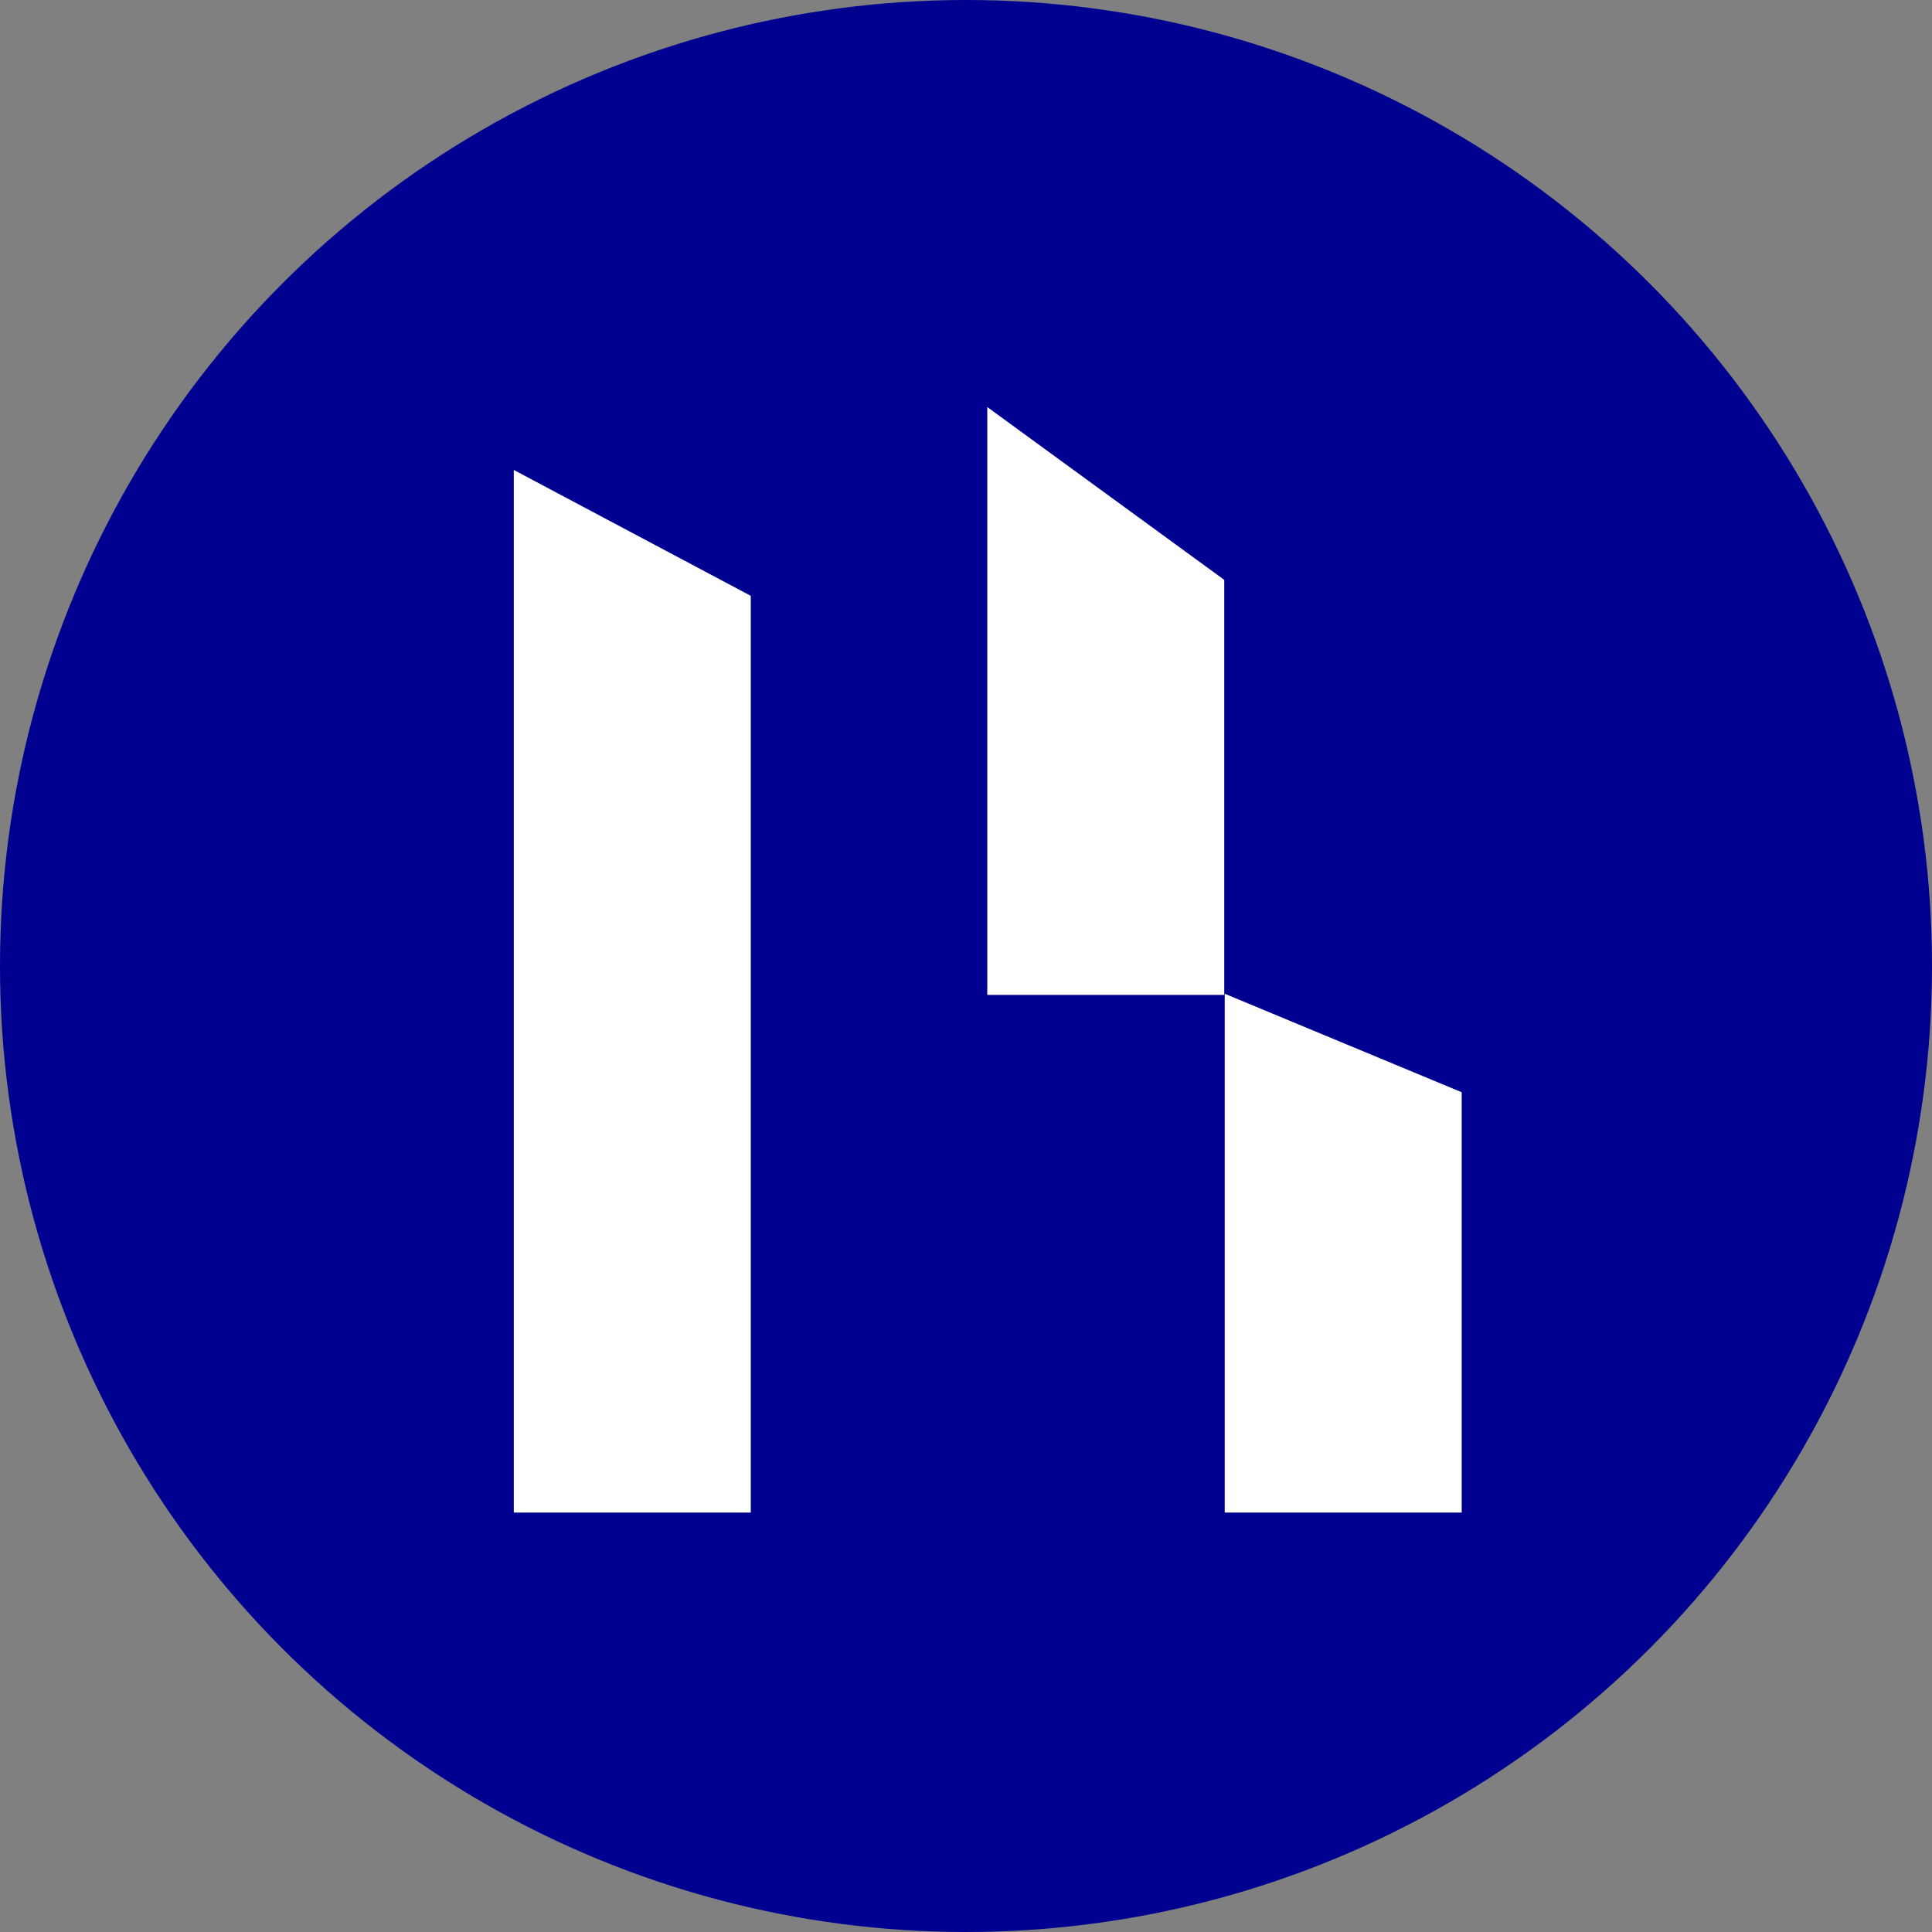 <?xml version="1.0" encoding="UTF-8"?> <svg xmlns="http://www.w3.org/2000/svg" id="Calque_1" data-name="Calque 1" viewBox="0 0 164.36 164.36"><rect x="0" y="0" width="164.36" height="164.36" fill="#808080" stroke="none"/><defs><style> .cls-1 { fill: #fff; } .cls-1, .cls-2 { stroke-width: 0px; } .cls-2 { fill: #000090; } </style></defs><circle class="cls-2" cx="82.18" cy="82.18" r="82.18"></circle><g><polygon class="cls-1" points="43.71 128.68 63.87 128.68 63.87 50.69 43.71 39.98 43.71 128.68"></polygon><polygon class="cls-1" points="83.99 84.64 104.15 84.64 104.15 49.33 83.99 34.63 83.99 84.64"></polygon><polygon class="cls-1" points="104.19 84.54 104.19 128.68 124.35 128.68 124.35 92.92 104.19 84.54"></polygon></g></svg> 